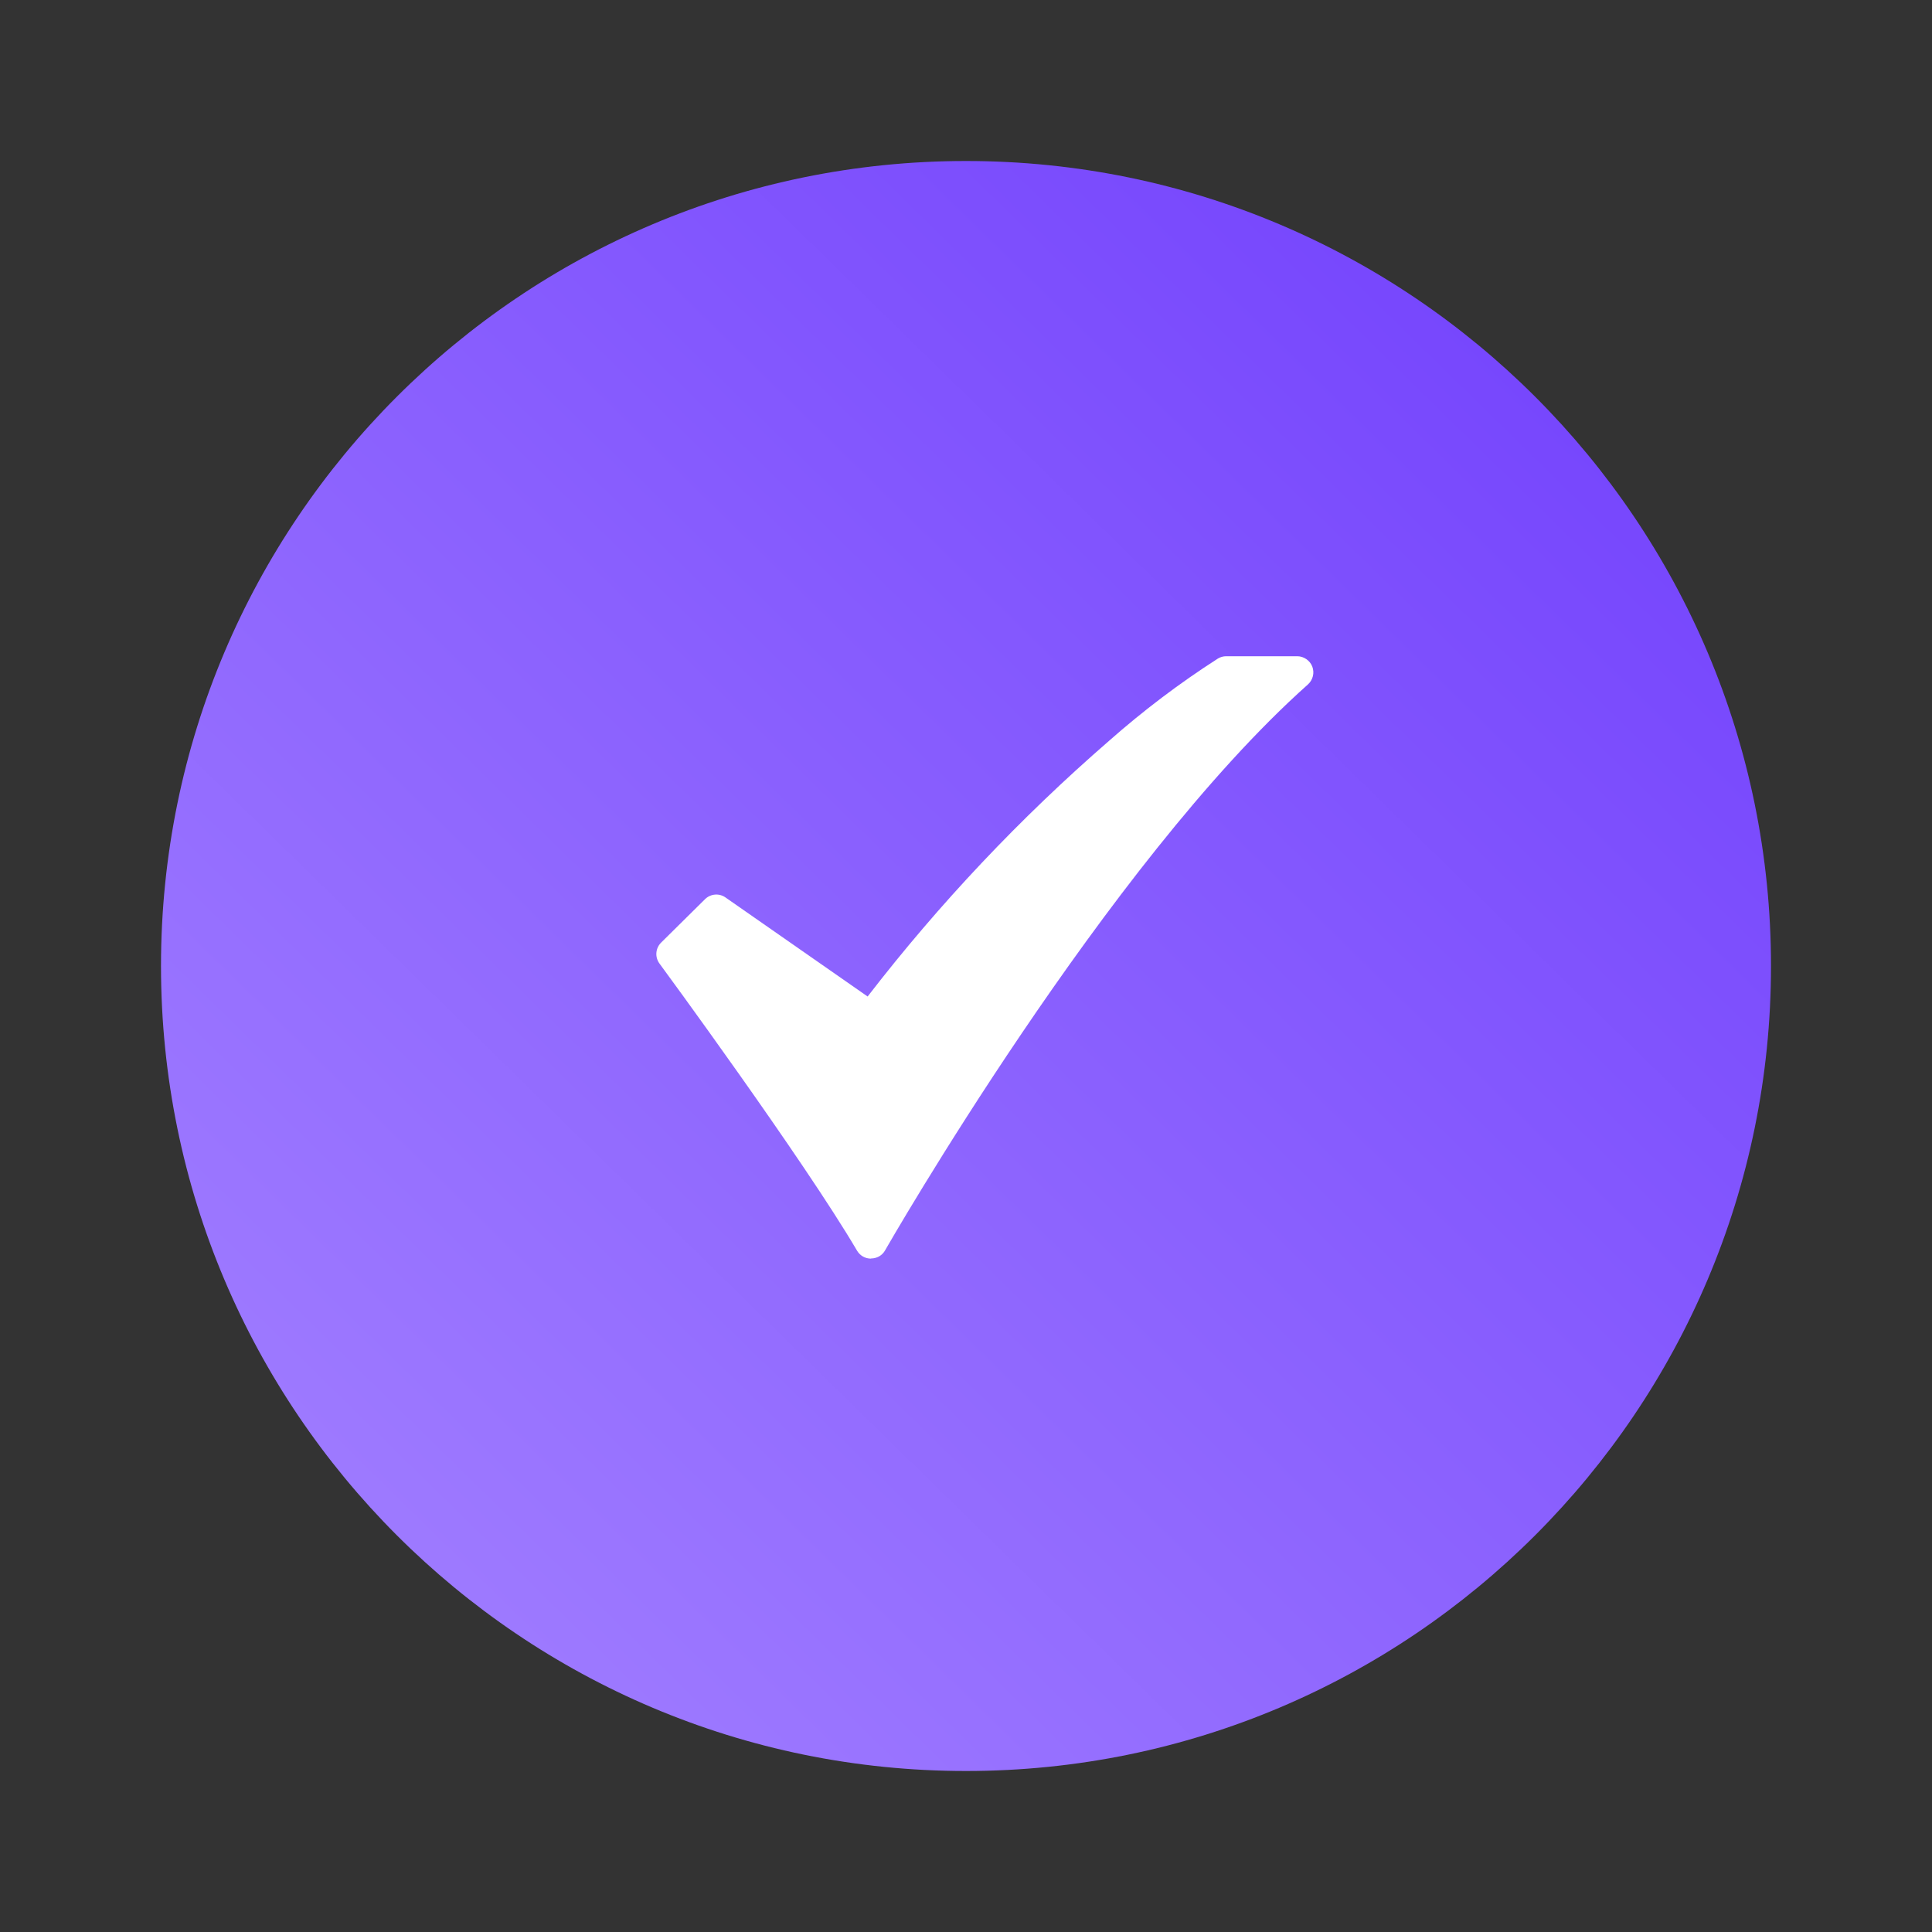 <svg width="24" height="24" viewBox="0 0 24 24" fill="none" xmlns="http://www.w3.org/2000/svg">
<rect x="0" y="0" width="24" height="24" fill="#333333" stroke="none"/>
<path d="M12 22C17.523 22 22 17.523 22 12C22 6.477 17.523 2 12 2C6.477 2 2 6.477 2 12C2 17.523 6.477 22 12 22Z" fill="url(#paint0_linear_510_818)"/>
<path d="M10.819 15.635C10.784 15.635 10.75 15.626 10.72 15.609C10.69 15.592 10.665 15.567 10.647 15.537C9.982 14.405 8.211 11.994 8.192 11.969C8.164 11.931 8.15 11.883 8.154 11.835C8.158 11.787 8.179 11.742 8.213 11.709L8.758 11.17C8.791 11.137 8.835 11.117 8.882 11.113C8.928 11.109 8.975 11.122 9.013 11.149L10.778 12.379C11.67 11.223 12.675 10.159 13.778 9.202C14.202 8.828 14.653 8.486 15.129 8.181C15.16 8.162 15.196 8.152 15.232 8.152H16.115C16.155 8.152 16.195 8.165 16.228 8.188C16.262 8.211 16.287 8.243 16.302 8.281C16.316 8.319 16.319 8.36 16.309 8.4C16.299 8.439 16.278 8.475 16.248 8.502C13.745 10.732 11.022 15.485 10.995 15.532C10.978 15.563 10.953 15.588 10.923 15.606C10.893 15.623 10.858 15.633 10.823 15.633L10.819 15.635Z" fill="white"/>
<defs>
<linearGradient id="paint0_linear_510_818" x1="4.92" y1="18.86" x2="18.84" y2="4.64" gradientUnits="userSpaceOnUse">
<stop stop-color="#9D79FF"/>
<stop offset="1" stop-color="#7747FD"/>
</linearGradient>
</defs>
</svg>
